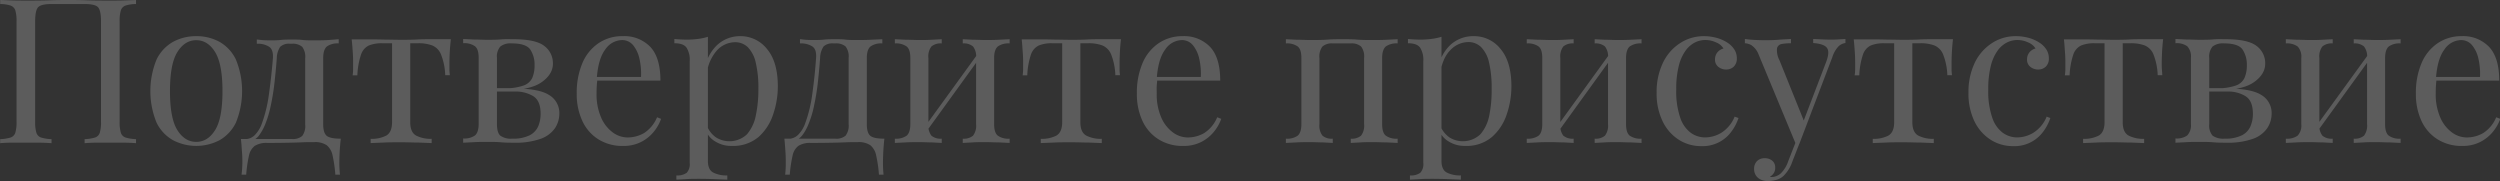 <?xml version="1.0" encoding="UTF-8"?> <svg xmlns="http://www.w3.org/2000/svg" width="680.39" height="49.28" viewBox="0 0 680.39 49.28"><rect x="0" y="0" width="680.39" height="49.28" fill="#333333" stroke="none"/> <defs> <style> .a { opacity: 0.2; } .b { fill: #fff; } </style> </defs> <g class="a"> <path class="b" d="M586.06,371.79v1.1a9.46,9.46,0,0,0-2.84.41,2.07,2.07,0,0,0-1.29,1.32,10,10,0,0,0-.33,3V404.9a10,10,0,0,0,.33,3,2,2,0,0,0,1.29,1.32,11.18,11.18,0,0,0,2.84.44v1.1c-.77-.07-1.78-.12-3-.14s-2.58,0-4,0l-3.8,0c-1.28,0-2.35.07-3.19.14v-1.1a11.09,11.09,0,0,0,2.83-.44,2,2,0,0,0,1.3-1.32,10,10,0,0,0,.33-3V377.62c0-2-.28-3.31-.83-3.88s-1.76-.85-3.63-.85h-9c-1.87,0-3.08.28-3.63.85s-.83,1.86-.83,3.88V404.9a10,10,0,0,0,.33,3,2,2,0,0,0,1.29,1.32,11.18,11.18,0,0,0,2.84.44v1.1c-.85-.07-1.9-.12-3.17-.14s-2.54,0-3.82,0c-1.43,0-2.77,0-4,0s-2.26.07-3,.14v-1.1a11.09,11.09,0,0,0,2.83-.44,2,2,0,0,0,1.3-1.32,10,10,0,0,0,.33-3V377.62a10,10,0,0,0-.33-3,2.08,2.08,0,0,0-1.3-1.32,9.39,9.39,0,0,0-2.83-.41v-1.1c.77,0,1.78.07,3,.11s2.58.05,4,.05c2.16,0,4.31,0,6.44-.08s3.83-.08,5.11-.08,3,0,5.06.08,4.2.08,6.33.08c1.43,0,2.76,0,4-.05S585.29,371.83,586.06,371.79Z" transform="translate(-549.04 -371.79)"></path> <path class="b" d="M602.45,381.63a13,13,0,0,1,6.32,1.54,11,11,0,0,1,4.48,4.84,22.7,22.7,0,0,1,0,17.14,11,11,0,0,1-4.48,4.81,13.7,13.7,0,0,1-12.62,0,11,11,0,0,1-4.51-4.81,22.7,22.7,0,0,1,0-17.14,11,11,0,0,1,4.51-4.84A13.06,13.06,0,0,1,602.45,381.63Zm0,1.1c-2.09,0-3.81,1.09-5.15,3.25s-2,5.7-2,10.61.66,8.45,2,10.59,3.06,3.22,5.15,3.22,3.8-1.07,5.14-3.22,2-5.67,2-10.59-.67-8.45-2-10.61S604.54,382.73,602.45,382.73Z" transform="translate(-549.04 -371.79)"></path> <path class="b" d="M641.22,382.46v1.15a5,5,0,0,0-3.22.83c-.64.55-1,1.59-1,3.13v18c0,1.54.3,2.59.91,3.14s1.9.82,3.88.82c-.15,1.29-.25,2.51-.31,3.69s-.08,2.07-.08,2.69a27.47,27.47,0,0,0,.17,3.41h-1.27a36.16,36.16,0,0,0-.74-5.19,4.79,4.79,0,0,0-1.6-2.81,5.56,5.56,0,0,0-3.38-.85c-1.17,0-2.26,0-3.27.05s-2.24.08-3.69.11-3.4.06-5.85.06a5.89,5.89,0,0,0-3.39.8,4.44,4.44,0,0,0-1.59,2.69,34.69,34.69,0,0,0-.74,5.14h-1.27A27.47,27.47,0,0,0,615,416c0-.62,0-1.52-.09-2.69s-.15-2.4-.3-3.69h13.86a3.9,3.9,0,0,0,2.81-.82,4.48,4.48,0,0,0,.82-3.14v-18a4.45,4.45,0,0,0-.82-3.13,3.9,3.9,0,0,0-2.81-.83H628a3.5,3.5,0,0,0-2.7.83,5.75,5.75,0,0,0-.93,3.13c-.15,2-.34,4.07-.58,6.25s-.56,4.3-1,6.35a29.25,29.25,0,0,1-1.65,5.55,13.57,13.57,0,0,1-1.6,2.84,4.24,4.24,0,0,1-2.75,1.67l-1.15-.66a3.74,3.74,0,0,0,2.91-1.29,8.55,8.55,0,0,0,1.71-2.83,38,38,0,0,0,2-8.31q.66-4.72,1.05-9.57c.11-1.54-.22-2.58-1-3.13a5.71,5.71,0,0,0-3.38-.83v-1.15c.29,0,.76.08,1.4.14s1.42.08,2.34.08,1.86,0,2.83-.11,2-.11,3-.11,2,0,2.83.11,1.92.11,3.17.11,2.55,0,3.82-.08Z" transform="translate(-549.04 -371.79)"></path> <path class="b" d="M671.74,382.46c-.14,1.28-.24,2.51-.3,3.68s-.08,2.08-.08,2.7,0,1.29,0,1.9.08,1.11.11,1.51h-1.26a16.7,16.7,0,0,0-1.16-5.67,4.41,4.41,0,0,0-2.42-2.44,10.71,10.71,0,0,0-3.79-.58h-2.15v21.5c0,1.8.53,3,1.57,3.61a8.59,8.59,0,0,0,4.26.9v1.16l-3.49-.14c-1.48,0-3.09-.08-4.81-.08s-3.28,0-4.79.08l-3.52.14v-1.16a8.51,8.51,0,0,0,4.29-.9c1-.61,1.54-1.81,1.54-3.61v-21.5H653.1a9.45,9.45,0,0,0-3.66.6,4.2,4.2,0,0,0-2.14,2.48,20,20,0,0,0-1,5.66H645a9.6,9.6,0,0,0,.14-1.51c0-.6,0-1.24,0-1.9s0-1.52-.08-2.69-.16-2.4-.31-3.69h5.28q1.88,0,4,.06c1.41,0,2.8.05,4.15.05s2.81,0,4.24-.08,2.77-.08,4-.08Z" transform="translate(-549.04 -371.79)"></path> <path class="b" d="M688.79,382.46c4,0,6.83.61,8.39,1.84a5.83,5.83,0,0,1,2.34,4.81q0,2.86-3,5c-2,1.43-5,2.14-9,2.14l-1-.44a14.7,14.7,0,0,0,5-.74,4.12,4.12,0,0,0,2.37-2.06,8.34,8.34,0,0,0,.63-3.47,7.36,7.36,0,0,0-1.16-4.26c-.77-1.12-2.45-1.68-5.06-1.68a4.47,4.47,0,0,0-3.1.86,4.16,4.16,0,0,0-.91,3.1v18c0,1.54.3,2.59.91,3.14a4.9,4.9,0,0,0,3.27.82,10,10,0,0,0,4.76-.93,5.07,5.07,0,0,0,2.31-2.48,8.73,8.73,0,0,0,.63-3.35c0-2.35-.65-3.94-2-4.79a9.06,9.06,0,0,0-5-1.26h-8.36v-.94h7.86l.5.11c4.4,0,7.51.6,9.35,1.79a5.68,5.68,0,0,1,2.75,5,7.27,7.27,0,0,1-1.18,4,8,8,0,0,1-3.88,2.89,20.23,20.23,0,0,1-7.26,1.07c-1.14,0-2.31,0-3.52-.11s-2.5-.11-3.85-.11c-1.14,0-2.35,0-3.63.08l-2.86.14v-1.16a5,5,0,0,0,3.22-.82c.64-.55,1-1.6,1-3.14v-18c0-1.54-.32-2.58-1-3.13a5,5,0,0,0-3.22-.83v-1.15l2.86.14c1.28,0,2.49.08,3.63.08,1.32,0,2.6,0,3.85-.11S687.8,382.46,688.79,382.46Z" transform="translate(-549.04 -371.79)"></path> <path class="b" d="M718.49,381.63a9.82,9.82,0,0,1,7.57,2.95q2.72,2.94,2.72,9.15H709.36l-.05-1H723.5a18.45,18.45,0,0,0-.44-5,8.79,8.79,0,0,0-1.73-3.66,3.87,3.87,0,0,0-3.06-1.37,5.61,5.61,0,0,0-4.48,2.53c-1.3,1.69-2.08,4.36-2.34,8l.17.22c-.08.55-.13,1.15-.17,1.81s-.05,1.32-.05,2a15.58,15.58,0,0,0,1.21,6.44,9.84,9.84,0,0,0,3.16,4.1,6.87,6.87,0,0,0,4,1.4,9,9,0,0,0,4.57-1.21,9.31,9.31,0,0,0,3.52-4.29l1.1.44a11.64,11.64,0,0,1-2,3.52,10.61,10.61,0,0,1-3.47,2.78,10.49,10.49,0,0,1-4.84,1.07,12.32,12.32,0,0,1-6.79-1.82,11.66,11.66,0,0,1-4.34-5,17.16,17.16,0,0,1-1.52-7.4,20.68,20.68,0,0,1,1.54-8.33,12.36,12.36,0,0,1,4.35-5.39A11.43,11.43,0,0,1,718.49,381.63Z" transform="translate(-549.04 -371.79)"></path> <path class="b" d="M741.7,381.8v33.77c0,1.58.47,2.63,1.41,3.16a7.86,7.86,0,0,0,3.87.8v1.15l-3.35-.13c-1.43-.06-3-.09-4.57-.09-1.13,0-2.26,0-3.38.09l-2.56.13v-1.15a4.29,4.29,0,0,0,2.81-.72,3.46,3.46,0,0,0,.82-2.69V388.4a6.13,6.13,0,0,0-.88-3.66c-.58-.79-1.68-1.18-3.3-1.18V382.4c1.18.11,2.31.17,3.41.17a23.17,23.17,0,0,0,3.06-.19A15.14,15.14,0,0,0,741.7,381.8Zm8.8-.17a9.16,9.16,0,0,1,7.29,3.5q2.94,3.5,2.94,10.14a23.44,23.44,0,0,1-1.29,7.7,14,14,0,0,1-4,6.14,10.71,10.71,0,0,1-7.26,2.39,8.09,8.09,0,0,1-4.48-1.21,6.11,6.11,0,0,1-2.56-2.92l.55-.77a6.92,6.92,0,0,0,2.23,2.59,6.93,6.93,0,0,0,8.44-.88,11.18,11.18,0,0,0,2.39-5.14,34.09,34.09,0,0,0,.69-7.13,29.72,29.72,0,0,0-.72-7.2,8.62,8.62,0,0,0-2.14-4.18,4.89,4.89,0,0,0-3.52-1.38,6.78,6.78,0,0,0-4.9,2.23,11.55,11.55,0,0,0-2.8,6.74l-.66-.77a11.65,11.65,0,0,1,3.33-7.26A9.13,9.13,0,0,1,750.5,381.63Z" transform="translate(-549.04 -371.79)"></path> <path class="b" d="M789.17,382.46v1.15a4.94,4.94,0,0,0-3.22.83c-.64.55-1,1.59-1,3.13v18c0,1.54.3,2.59.91,3.14s1.89.82,3.87.82c-.14,1.29-.24,2.51-.3,3.69s-.08,2.07-.08,2.69a27.81,27.81,0,0,0,.16,3.41h-1.26a36,36,0,0,0-.75-5.19,4.78,4.78,0,0,0-1.59-2.81,5.56,5.56,0,0,0-3.38-.85c-1.18,0-2.27,0-3.28.05s-2.23.08-3.68.11-3.4.06-5.86.06a5.87,5.87,0,0,0-3.38.8,4.44,4.44,0,0,0-1.59,2.69,34.49,34.49,0,0,0-.75,5.14h-1.26a27.81,27.81,0,0,0,.16-3.41c0-.62,0-1.52-.08-2.69s-.16-2.4-.3-3.69h13.86a3.87,3.87,0,0,0,2.8-.82,4.48,4.48,0,0,0,.83-3.14v-18a4.45,4.45,0,0,0-.83-3.13,3.87,3.87,0,0,0-2.8-.83h-.5a3.46,3.46,0,0,0-2.69.83,5.82,5.82,0,0,0-.94,3.13c-.14,2-.34,4.07-.57,6.25s-.56,4.3-1,6.35a27.86,27.86,0,0,1-1.65,5.55,13.09,13.09,0,0,1-1.59,2.84,4.24,4.24,0,0,1-2.75,1.67l-1.16-.66a3.75,3.75,0,0,0,2.92-1.29,8.36,8.36,0,0,0,1.7-2.83,37.43,37.43,0,0,0,2-8.31q.66-4.72,1-9.57c.11-1.54-.21-2.58-1-3.13a5.71,5.71,0,0,0-3.38-.83v-1.15c.29,0,.76.08,1.4.14s1.42.08,2.34.08,1.86,0,2.83-.11,2-.11,3-.11,2,0,2.83.11,1.92.11,3.16.11,2.56,0,3.82-.08Z" transform="translate(-549.04 -371.79)"></path> <path class="b" d="M805.34,382.46v1.15a3.9,3.9,0,0,0-2.81.83,4.45,4.45,0,0,0-.82,3.13v18a4.48,4.48,0,0,0,.82,3.14,3.9,3.9,0,0,0,2.81.82v1.16l-2.62-.14c-1.15,0-2.33-.08-3.54-.08s-2.46,0-3.74.08l-2.86.14v-1.16a4.93,4.93,0,0,0,3.21-.82c.65-.55,1-1.6,1-3.14v-18c0-1.54-.32-2.58-1-3.13a4.93,4.93,0,0,0-3.21-.83v-1.15l2.86.14c1.28,0,2.53.08,3.74.08s2.39,0,3.54-.08Zm9.9,3.85.88.6L801,407.81l-.88-.66Zm8.58-3.85v1.15a4.94,4.94,0,0,0-3.22.83c-.64.55-1,1.59-1,3.13v18c0,1.54.32,2.59,1,3.14a4.94,4.94,0,0,0,3.22.82v1.16l-2.86-.14c-1.29,0-2.53-.08-3.74-.08s-2.4,0-3.55.08l-2.61.14v-1.16a3.87,3.87,0,0,0,2.8-.82,4.48,4.48,0,0,0,.83-3.14v-18a4.45,4.45,0,0,0-.83-3.13,3.87,3.87,0,0,0-2.8-.83v-1.15l2.61.14c1.15,0,2.34.08,3.55.08s2.45,0,3.74-.08Z" transform="translate(-549.04 -371.79)"></path> <path class="b" d="M854.12,382.46c-.15,1.28-.25,2.51-.3,3.68s-.08,2.08-.08,2.7,0,1.29,0,1.9.07,1.11.11,1.51h-1.26a17,17,0,0,0-1.16-5.67,4.44,4.44,0,0,0-2.42-2.44,10.75,10.75,0,0,0-3.79-.58h-2.15v21.5c0,1.8.52,3,1.57,3.61a8.54,8.54,0,0,0,4.26.9v1.16l-3.49-.14c-1.49,0-3.09-.08-4.81-.08s-3.29,0-4.79.08l-3.52.14v-1.16a8.56,8.56,0,0,0,4.29-.9c1-.61,1.54-1.81,1.54-3.61v-21.5h-2.69a9.38,9.38,0,0,0-3.66.6,4.21,4.21,0,0,0-2.15,2.48,20.38,20.38,0,0,0-1,5.66h-1.27a11,11,0,0,0,.14-1.51c0-.6,0-1.24,0-1.9s0-1.52-.09-2.69-.15-2.4-.3-3.69h5.28q1.88,0,4,.06c1.41,0,2.79.05,4.15.05s2.81,0,4.24-.08,2.76-.08,4-.08Z" transform="translate(-549.04 -371.79)"></path> <path class="b" d="M870.84,381.63a9.78,9.78,0,0,1,7.56,2.95q2.73,2.94,2.73,9.15H861.71l-.05-1h14.19a18.45,18.45,0,0,0-.44-5,8.68,8.68,0,0,0-1.74-3.66,3.85,3.85,0,0,0-3-1.37,5.59,5.59,0,0,0-4.48,2.53c-1.3,1.69-2.08,4.36-2.34,8l.17.22c-.08.55-.13,1.15-.17,1.81s0,1.32,0,2a15.58,15.58,0,0,0,1.21,6.44,9.84,9.84,0,0,0,3.16,4.1,6.87,6.87,0,0,0,4,1.4,9,9,0,0,0,4.57-1.21,9.31,9.31,0,0,0,3.52-4.29l1.1.44a11.64,11.64,0,0,1-2,3.52,10.71,10.71,0,0,1-3.47,2.78,10.52,10.52,0,0,1-4.84,1.07,12.32,12.32,0,0,1-6.79-1.82,11.75,11.75,0,0,1-4.35-5,17.16,17.16,0,0,1-1.51-7.4,20.51,20.51,0,0,1,1.54-8.33,12.36,12.36,0,0,1,4.35-5.39A11.43,11.43,0,0,1,870.84,381.63Z" transform="translate(-549.04 -371.79)"></path> <path class="b" d="M929.42,382.46v1.15a4.94,4.94,0,0,0-3.22.83c-.64.55-1,1.59-1,3.13v18c0,1.54.32,2.59,1,3.14a4.94,4.94,0,0,0,3.22.82v1.16l-2.87-.14c-1.28,0-2.52-.08-3.73-.08s-2.4,0-3.55.08l-2.61.14v-1.16a3.89,3.89,0,0,0,2.8-.82,4.48,4.48,0,0,0,.83-3.14v-18a4.45,4.45,0,0,0-.83-3.13,3.89,3.89,0,0,0-2.8-.83h-4.9a3.85,3.85,0,0,0-2.8.83,4.45,4.45,0,0,0-.83,3.13v18a4.48,4.48,0,0,0,.83,3.14,3.86,3.86,0,0,0,2.8.82v1.16l-2.61-.14c-1.16,0-2.34-.08-3.55-.08s-2.46,0-3.74.08l-2.86.14v-1.16a5,5,0,0,0,3.22-.82c.64-.55,1-1.6,1-3.14v-18c0-1.54-.32-2.58-1-3.13a5,5,0,0,0-3.22-.83v-1.15l2.86.14c1.28,0,2.53.08,3.74.08,1.76,0,3.33,0,4.7-.11s2.78-.11,4.21-.11,2.73,0,3.91.11,2.63.11,4.4.11c1.21,0,2.45,0,3.73-.08Z" transform="translate(-549.04 -371.79)"></path> <path class="b" d="M941.35,381.8v33.77c0,1.58.47,2.63,1.4,3.16a7.93,7.93,0,0,0,3.88.8v1.15l-3.35-.13c-1.44-.06-3-.09-4.57-.09-1.14,0-2.26,0-3.38.09l-2.56.13v-1.15a4.29,4.29,0,0,0,2.81-.72,3.46,3.46,0,0,0,.82-2.69V388.4a6.13,6.13,0,0,0-.88-3.66c-.59-.79-1.69-1.18-3.3-1.18V382.4c1.17.11,2.31.17,3.41.17a23,23,0,0,0,3-.19A15.47,15.47,0,0,0,941.35,381.8Zm8.8-.17a9.16,9.16,0,0,1,7.29,3.5q2.94,3.5,2.94,10.14a23.44,23.44,0,0,1-1.29,7.7,14,14,0,0,1-4.05,6.14,10.67,10.67,0,0,1-7.25,2.39,8.15,8.15,0,0,1-4.49-1.21,6.09,6.09,0,0,1-2.55-2.92l.54-.77a7.1,7.1,0,0,0,2.23,2.59,6.93,6.93,0,0,0,8.44-.88,11.08,11.08,0,0,0,2.4-5.14A34.12,34.12,0,0,0,955,396a29.78,29.78,0,0,0-.71-7.2,8.63,8.63,0,0,0-2.15-4.18,4.85,4.85,0,0,0-3.51-1.38,6.78,6.78,0,0,0-4.9,2.23c-1.47,1.49-2.4,3.73-2.81,6.74l-.66-.77a11.76,11.76,0,0,1,3.33-7.26A9.17,9.17,0,0,1,950.15,381.63Z" transform="translate(-549.04 -371.79)"></path> <path class="b" d="M977.32,382.46v1.15a3.9,3.9,0,0,0-2.81.83,4.45,4.45,0,0,0-.82,3.13v18a4.48,4.48,0,0,0,.82,3.14,3.9,3.9,0,0,0,2.81.82v1.16l-2.61-.14c-1.16,0-2.34-.08-3.55-.08s-2.46,0-3.74.08l-2.86.14v-1.16a5,5,0,0,0,3.22-.82c.64-.55,1-1.6,1-3.14v-18c0-1.54-.32-2.58-1-3.13a5,5,0,0,0-3.22-.83v-1.15l2.86.14c1.28,0,2.53.08,3.74.08s2.39,0,3.55-.08Zm9.9,3.85.88.6L973,407.81l-.88-.66Zm8.58-3.85v1.15a5,5,0,0,0-3.22.83c-.64.55-1,1.59-1,3.13v18c0,1.54.32,2.59,1,3.14a5,5,0,0,0,3.22.82v1.16l-2.86-.14c-1.28,0-2.53-.08-3.74-.08s-2.39,0-3.55.08l-2.61.14v-1.16a3.87,3.87,0,0,0,2.8-.82,4.48,4.48,0,0,0,.83-3.14v-18a4.45,4.45,0,0,0-.83-3.13,3.87,3.87,0,0,0-2.8-.83v-1.15l2.61.14c1.16,0,2.34.08,3.55.08s2.46,0,3.74-.08Z" transform="translate(-549.04 -371.79)"></path> <path class="b" d="M1012.74,381.63a13.34,13.34,0,0,1,3.41.44,10.26,10.26,0,0,1,3,1.32,6.22,6.22,0,0,1,1.92,1.9,4.41,4.41,0,0,1,.66,2.34,3,3,0,0,1-.82,2.28,2.9,2.9,0,0,1-2.09.8,3.32,3.32,0,0,1-2.12-.72,2.44,2.44,0,0,1-.91-2,3,3,0,0,1,.69-2,3.15,3.15,0,0,1,1.62-1,4.08,4.08,0,0,0-2-1.65,6.93,6.93,0,0,0-3-.66,6.34,6.34,0,0,0-2.75.66,7.18,7.18,0,0,0-2.53,2.18,12.07,12.07,0,0,0-1.87,4.12,25.48,25.48,0,0,0-.71,6.52,22.05,22.05,0,0,0,1.1,7.7,8.46,8.46,0,0,0,2.89,4.1,6.78,6.78,0,0,0,3.93,1.23,8.66,8.66,0,0,0,4.34-1.26,9.23,9.23,0,0,0,3.63-4.4l1.05.38a12.61,12.61,0,0,1-1.82,3.55,9.66,9.66,0,0,1-8.3,4.1,11.19,11.19,0,0,1-6.16-1.76,12.19,12.19,0,0,1-4.37-5,17.25,17.25,0,0,1-1.63-7.79,18.28,18.28,0,0,1,1.63-7.94,13,13,0,0,1,4.53-5.39A11.74,11.74,0,0,1,1012.74,381.63Z" transform="translate(-549.04 -371.79)"></path> <path class="b" d="M1051.29,382.4v1.1a3.32,3.32,0,0,0-1.92.94,7.62,7.62,0,0,0-1.65,2.91l-9,23.65h-.94l-10.12-24.36a5.3,5.3,0,0,0-2.06-2.61,4.3,4.3,0,0,0-1.68-.47V382.4c.81.11,1.65.2,2.53.25s1.84.08,2.86.08,2.34,0,3.61-.11,2.44-.14,3.54-.22v1.16a13.74,13.74,0,0,0-2.44.19,1.57,1.57,0,0,0-1.35,1.16,5.73,5.73,0,0,0,.66,3.27l6.76,16.77-.33.11,6.27-16.39c.7-1.83.77-3.11.22-3.85s-1.79-1.17-3.74-1.32v-1.1l2.4.11q1,.06,2.22.06c.85,0,1.61,0,2.29-.06ZM1038.7,411l-1.87,4.79a9.87,9.87,0,0,1-2.37,3.85,4.68,4.68,0,0,1-2.09,1.13,9.17,9.17,0,0,1-2.2.3,4.47,4.47,0,0,1-1.89-.39,3.1,3.1,0,0,1-1.35-1.12,3.16,3.16,0,0,1-.5-1.79,2.94,2.94,0,0,1,.77-2.12,2.87,2.87,0,0,1,2.15-.8,3.07,3.07,0,0,1,2,.66,2.33,2.33,0,0,1,.82,1.93,2.51,2.51,0,0,1-.44,1.54,3.16,3.16,0,0,1-1,.93.41.41,0,0,0,.19.06h.14a3.88,3.88,0,0,0,2.64-1,8.32,8.32,0,0,0,2-3.27l2-5.12Z" transform="translate(-549.04 -371.79)"></path> <path class="b" d="M1080.55,382.46c-.14,1.28-.24,2.51-.3,3.68s-.08,2.08-.08,2.7,0,1.29,0,1.9.08,1.11.11,1.51h-1.26a17,17,0,0,0-1.16-5.67,4.41,4.41,0,0,0-2.42-2.44,10.71,10.71,0,0,0-3.79-.58h-2.15v21.5c0,1.8.53,3,1.57,3.61a8.59,8.59,0,0,0,4.26.9v1.16l-3.49-.14c-1.48,0-3.09-.08-4.81-.08s-3.28,0-4.79.08l-3.52.14v-1.16a8.51,8.51,0,0,0,4.29-.9c1-.61,1.54-1.81,1.54-3.61v-21.5h-2.69a9.45,9.45,0,0,0-3.66.6,4.2,4.2,0,0,0-2.14,2.48,20,20,0,0,0-1,5.66h-1.27a9.6,9.6,0,0,0,.14-1.51c0-.6,0-1.24,0-1.9s0-1.52-.08-2.69-.16-2.4-.31-3.69h5.28q1.88,0,4,.06c1.41,0,2.8.05,4.15.05s2.81,0,4.24-.08,2.77-.08,4-.08Z" transform="translate(-549.04 -371.79)"></path> <path class="b" d="M1097.66,381.63a13.34,13.34,0,0,1,3.41.44,10.26,10.26,0,0,1,3,1.32,6.22,6.22,0,0,1,1.92,1.9,4.41,4.41,0,0,1,.66,2.34,3,3,0,0,1-.82,2.28,2.9,2.9,0,0,1-2.09.8,3.32,3.32,0,0,1-2.12-.72,2.44,2.44,0,0,1-.91-2,3,3,0,0,1,.69-2,3.15,3.15,0,0,1,1.62-1,4.13,4.13,0,0,0-2-1.65,6.93,6.93,0,0,0-3-.66,6.34,6.34,0,0,0-2.75.66,7.18,7.18,0,0,0-2.53,2.18,12.07,12.07,0,0,0-1.87,4.12,25.48,25.48,0,0,0-.71,6.52,21.82,21.82,0,0,0,1.1,7.7,8.46,8.46,0,0,0,2.89,4.1,6.78,6.78,0,0,0,3.93,1.23,8.66,8.66,0,0,0,4.34-1.26,9.23,9.23,0,0,0,3.63-4.4l1,.38a12.61,12.61,0,0,1-1.82,3.55,9.66,9.66,0,0,1-8.3,4.1,11.19,11.19,0,0,1-6.16-1.76,12.29,12.29,0,0,1-4.38-5,17.39,17.39,0,0,1-1.62-7.79,18.43,18.43,0,0,1,1.62-7.94,13.09,13.09,0,0,1,4.54-5.39A11.72,11.72,0,0,1,1097.66,381.63Z" transform="translate(-549.04 -371.79)"></path> <path class="b" d="M1137.75,382.46c-.14,1.28-.25,2.51-.3,3.68s-.08,2.08-.08,2.7,0,1.29.05,1.9.08,1.11.11,1.51h-1.26a17,17,0,0,0-1.16-5.67,4.41,4.41,0,0,0-2.42-2.44,10.71,10.71,0,0,0-3.79-.58h-2.15v21.5c0,1.8.52,3,1.57,3.61a8.56,8.56,0,0,0,4.26.9v1.16l-3.49-.14c-1.49,0-3.09-.08-4.81-.08s-3.28,0-4.79.08l-3.52.14v-1.16a8.53,8.53,0,0,0,4.29-.9c1-.61,1.54-1.81,1.54-3.61v-21.5h-2.69a9.38,9.38,0,0,0-3.66.6,4.21,4.21,0,0,0-2.15,2.48,20.38,20.38,0,0,0-1,5.66H1111a11,11,0,0,0,.14-1.51c0-.6,0-1.24,0-1.9s0-1.52-.09-2.69-.15-2.4-.3-3.69h5.28q1.88,0,4,.06c1.41,0,2.8.05,4.15.05s2.81,0,4.24-.08,2.76-.08,4-.08Z" transform="translate(-549.04 -371.79)"></path> <path class="b" d="M1154.8,382.46q6,0,8.39,1.84a5.83,5.83,0,0,1,2.34,4.81q0,2.86-3,5t-9,2.14l-1-.44a14.75,14.75,0,0,0,5-.74,4.1,4.1,0,0,0,2.36-2.06,8.34,8.34,0,0,0,.64-3.47,7.36,7.36,0,0,0-1.16-4.26q-1.15-1.68-5.06-1.68a4.52,4.52,0,0,0-3.11.86,4.2,4.2,0,0,0-.9,3.1v18a4.22,4.22,0,0,0,.9,3.14,5,5,0,0,0,3.28.82,9.9,9.9,0,0,0,4.75-.93,5,5,0,0,0,2.31-2.48,8.55,8.55,0,0,0,.64-3.35c0-2.35-.66-3.94-2-4.79a9,9,0,0,0-5-1.26h-8.36v-.94h7.86l.5.11c4.4,0,7.51.6,9.35,1.79a5.68,5.68,0,0,1,2.75,5,7.2,7.2,0,0,1-1.19,4,7.94,7.94,0,0,1-3.87,2.89,20.23,20.23,0,0,1-7.26,1.07c-1.14,0-2.31,0-3.52-.11s-2.5-.11-3.85-.11c-1.14,0-2.35,0-3.63.08l-2.86.14v-1.16a4.93,4.93,0,0,0,3.21-.82,4,4,0,0,0,1-3.14v-18a4,4,0,0,0-1-3.13,4.93,4.93,0,0,0-3.21-.83v-1.15l2.86.14c1.28,0,2.49.08,3.63.08,1.32,0,2.6,0,3.85-.11S1153.81,382.46,1154.8,382.46Z" transform="translate(-549.04 -371.79)"></path> <path class="b" d="M1183.9,382.46v1.15a3.9,3.9,0,0,0-2.81.83,4.45,4.45,0,0,0-.82,3.13v18a4.48,4.48,0,0,0,.82,3.14,3.9,3.9,0,0,0,2.81.82v1.16l-2.62-.14c-1.15,0-2.33-.08-3.54-.08s-2.46,0-3.74.08l-2.86.14v-1.16a4.93,4.93,0,0,0,3.21-.82,4,4,0,0,0,1-3.14v-18a4,4,0,0,0-1-3.13,4.93,4.93,0,0,0-3.21-.83v-1.15l2.86.14c1.28,0,2.53.08,3.74.08s2.39,0,3.54-.08Zm9.9,3.85.88.6-15.13,20.9-.88-.66Zm8.58-3.85v1.15a4.94,4.94,0,0,0-3.22.83c-.64.55-1,1.59-1,3.13v18c0,1.54.32,2.59,1,3.14a4.94,4.94,0,0,0,3.22.82v1.16l-2.86-.14c-1.29,0-2.53-.08-3.74-.08s-2.4,0-3.55.08l-2.61.14v-1.16a3.87,3.87,0,0,0,2.8-.82,4.48,4.48,0,0,0,.83-3.14v-18a4.45,4.45,0,0,0-.83-3.13,3.87,3.87,0,0,0-2.8-.83v-1.15l2.61.14c1.15,0,2.34.08,3.55.08s2.45,0,3.74-.08Z" transform="translate(-549.04 -371.79)"></path> <path class="b" d="M1218.93,381.63a9.78,9.78,0,0,1,7.56,2.95q2.73,2.94,2.73,9.15H1209.8l0-1h14.19a18.45,18.45,0,0,0-.44-5,8.68,8.68,0,0,0-1.74-3.66,3.85,3.85,0,0,0-3-1.37,5.59,5.59,0,0,0-4.48,2.53c-1.3,1.69-2.08,4.36-2.34,8l.17.22c-.08.55-.13,1.15-.17,1.81s-.05,1.32-.05,2a15.58,15.58,0,0,0,1.21,6.44,9.84,9.84,0,0,0,3.16,4.1,6.87,6.87,0,0,0,4,1.4,9,9,0,0,0,4.57-1.21,9.31,9.31,0,0,0,3.52-4.29l1.1.44a11.64,11.64,0,0,1-2,3.52,10.71,10.71,0,0,1-3.47,2.78,10.52,10.52,0,0,1-4.84,1.07,12.32,12.32,0,0,1-6.79-1.82,11.75,11.75,0,0,1-4.35-5,17.16,17.16,0,0,1-1.51-7.4,20.51,20.51,0,0,1,1.54-8.33,12.36,12.36,0,0,1,4.35-5.39A11.43,11.43,0,0,1,1218.93,381.63Z" transform="translate(-549.04 -371.79)"></path> </g> </svg> 